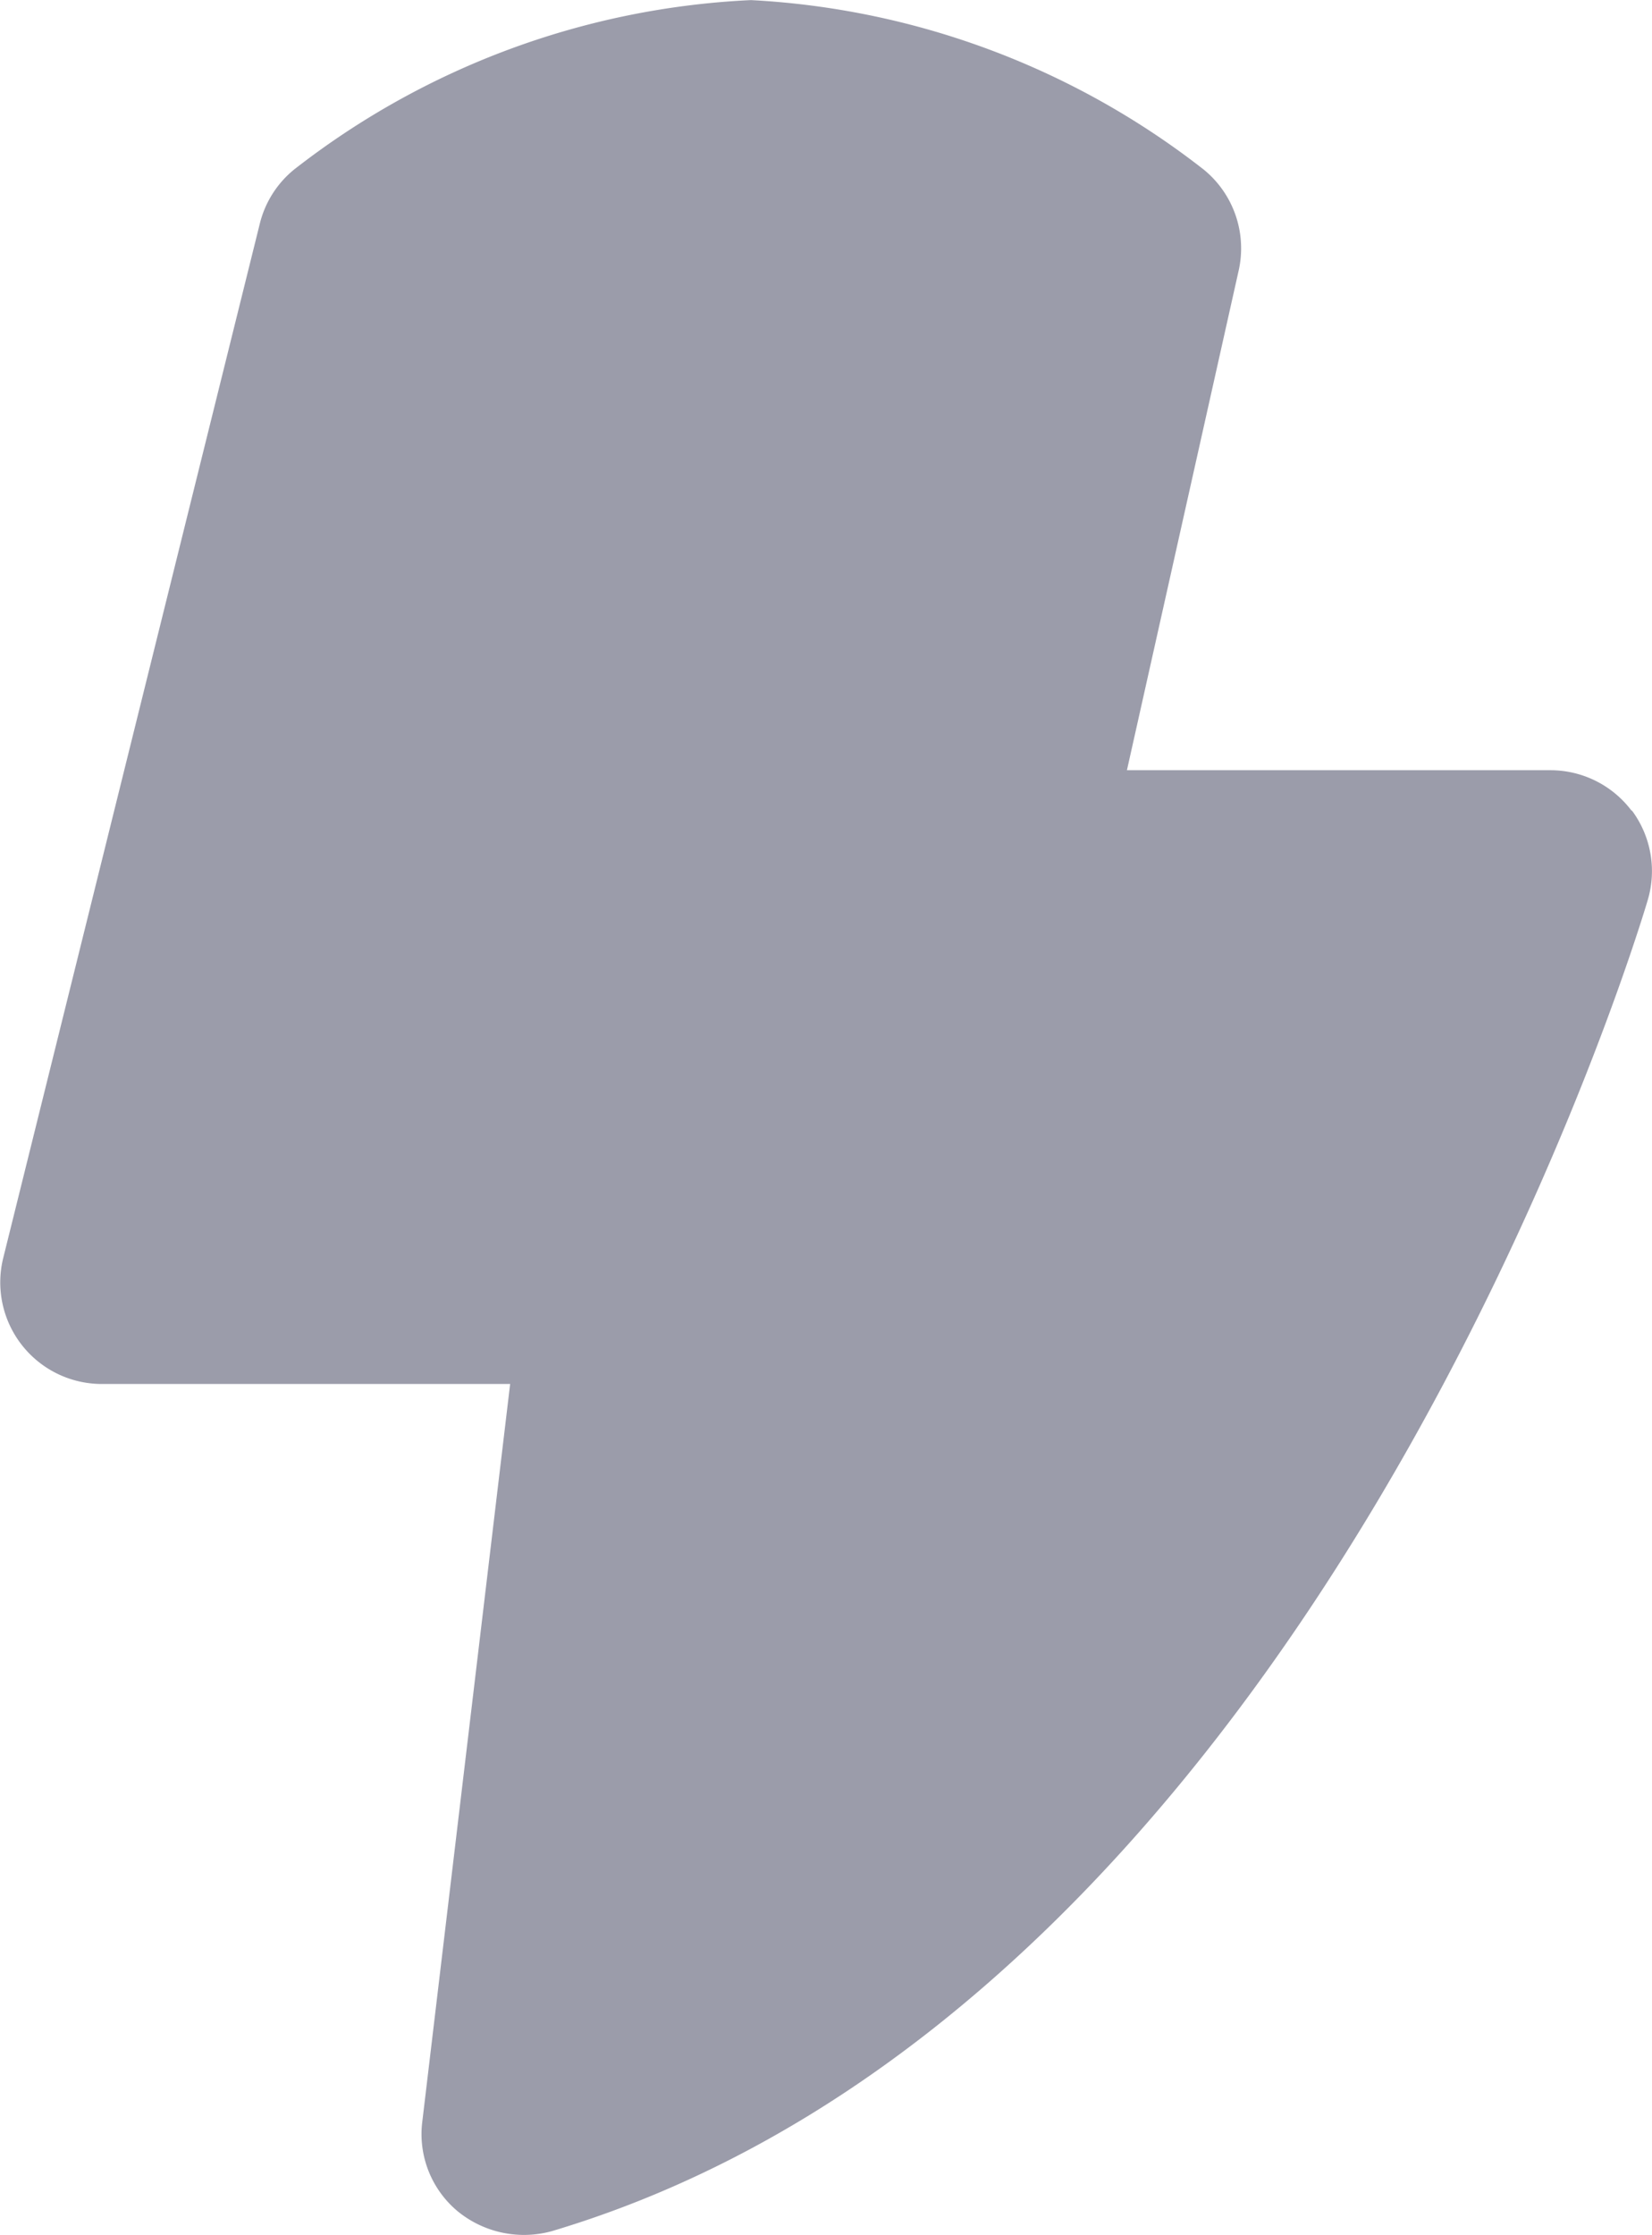 <svg xmlns="http://www.w3.org/2000/svg" width="16.266" height="21.997" viewBox="0 0 16.266 21.997">
  <path id="bolt" d="M19.934,8.98a1,1,0,0,0-.8-.4h-4.17l1.1-4.917a1,1,0,0,0-.344-.995A7.909,7.909,0,0,0,11.262,1a7.9,7.9,0,0,0-4.5,1.669.994.994,0,0,0-.336.532L3.9,13.38a1,1,0,0,0,.971,1.241H8.891l-.865,7.261a.988.988,0,0,0,.35.883,1.032,1.032,0,0,0,.93.193c7.477-2.235,10.654-12.653,10.786-13.1a1,1,0,0,0-.157-.883Z" transform="translate(-3.868 -0.999)" fill="#9b9caa"/>
</svg>
